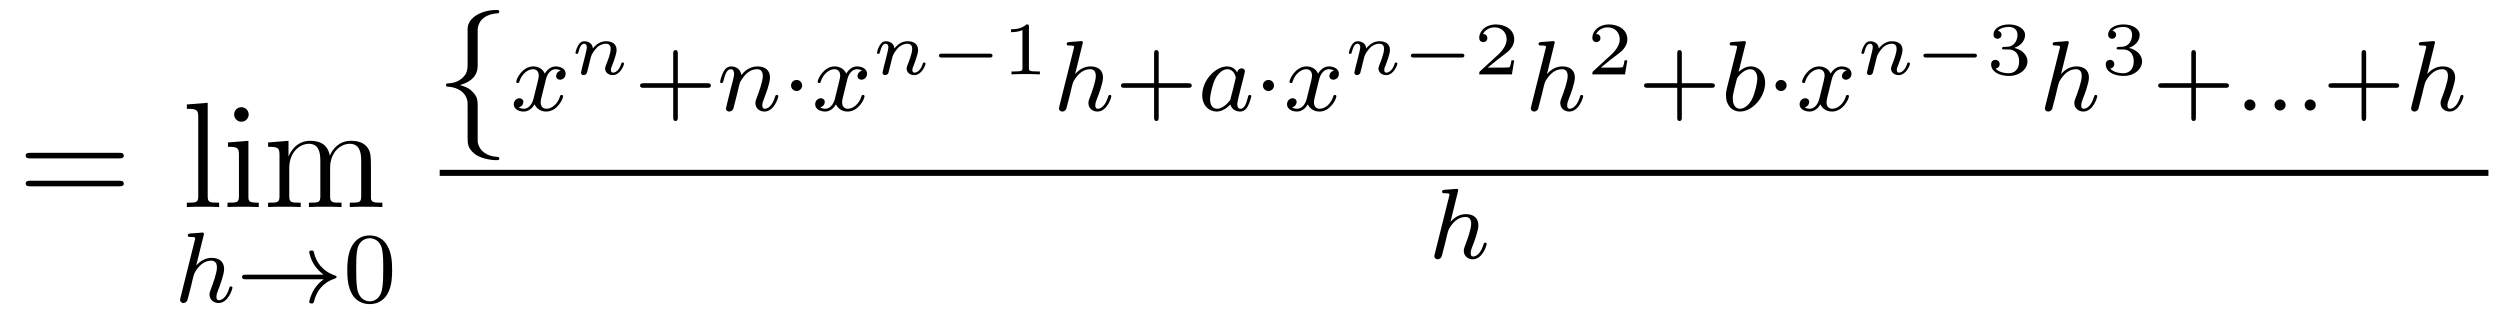 <?xml version='1.0' encoding='UTF-8'?>
<!-- This file was generated by dvisvgm 2.8.1 -->
<svg version='1.1' xmlns='http://www.w3.org/2000/svg' xmlns:xlink='http://www.w3.org/1999/xlink' width='199pt' height='25pt' viewBox='0 -25 199 25'>
<g id='page1'>
<g transform='matrix(1 0 0 -1 -127 642)'>
<path d='M136.469 654.393C136.636 654.393 136.852 654.393 136.852 654.608C136.852 654.835 136.648 654.835 136.469 654.835H129.428C129.261 654.835 129.046 654.835 129.046 654.62C129.046 654.393 129.249 654.393 129.428 654.393H136.469ZM136.469 652.17C136.636 652.17 136.852 652.17 136.852 652.385C136.852 652.612 136.648 652.612 136.469 652.612H129.428C129.261 652.612 129.046 652.612 129.046 652.397C129.046 652.17 129.249 652.17 129.428 652.17H136.469Z'/>
<path d='M143.533 658.816L141.872 658.685V658.338C142.685 658.338 142.78 658.254 142.78 657.668V651.405C142.78 650.867 142.649 650.867 141.872 650.867V650.52C142.206 650.544 142.792 650.544 143.151 650.544C143.509 650.544 144.107 650.544 144.442 650.52V650.867C143.677 650.867 143.533 650.867 143.533 651.405V658.816ZM146.797 657.884C146.797 658.194 146.546 658.469 146.211 658.469C145.901 658.469 145.637 658.218 145.637 657.896C145.637 657.537 145.925 657.31 146.211 657.31C146.582 657.31 146.797 657.621 146.797 657.884ZM145.147 655.66V655.313C145.912 655.313 146.02 655.242 146.02 654.656V651.405C146.02 650.867 145.889 650.867 145.111 650.867V650.52C145.446 650.544 146.02 650.544 146.367 650.544C146.498 650.544 147.192 650.544 147.598 650.52V650.867C146.821 650.867 146.773 650.927 146.773 651.393V655.792L145.147 655.66ZM156.528 653.425C156.528 654.537 156.528 654.871 156.253 655.254C155.906 655.72 155.345 655.792 154.938 655.792C153.946 655.792 153.444 655.074 153.253 654.608C153.085 655.529 152.44 655.792 151.687 655.792C150.527 655.792 150.073 654.8 149.977 654.561H149.965V655.792L148.34 655.66V655.313C149.152 655.313 149.248 655.23 149.248 654.644V651.405C149.248 650.867 149.117 650.867 148.34 650.867V650.52C148.65 650.544 149.296 650.544 149.631 650.544C149.977 650.544 150.623 650.544 150.934 650.52V650.867C150.169 650.867 150.025 650.867 150.025 651.405V653.628C150.025 654.883 150.85 655.553 151.591 655.553S152.499 654.943 152.499 654.214V651.405C152.499 650.867 152.368 650.867 151.591 650.867V650.52C151.902 650.544 152.547 650.544 152.882 650.544C153.229 650.544 153.874 650.544 154.185 650.52V650.867C153.42 650.867 153.277 650.867 153.277 651.405V653.628C153.277 654.883 154.101 655.553 154.843 655.553C155.584 655.553 155.751 654.943 155.751 654.214V651.405C155.751 650.867 155.619 650.867 154.843 650.867V650.52C155.153 650.544 155.799 650.544 156.134 650.544C156.48 650.544 157.126 650.544 157.437 650.52V650.867C156.839 650.867 156.54 650.867 156.528 651.225V653.425Z'/>
<path d='M143.207 648.251C143.215 648.267 143.239 648.371 143.239 648.378C143.239 648.418 143.207 648.49 143.111 648.49C143.079 648.49 142.832 648.466 142.649 648.45L142.203 648.418C142.028 648.402 141.948 648.394 141.948 648.251C141.948 648.139 142.059 648.139 142.155 648.139C142.538 648.139 142.538 648.092 142.538 648.02C142.538 647.996 142.538 647.98 142.497 647.837L141.366 643.302C141.334 643.183 141.334 643.135 141.334 643.127C141.334 642.992 141.446 642.88 141.597 642.88C141.725 642.88 141.836 642.96 141.9 643.063C141.924 643.111 141.987 643.366 142.028 643.526L142.211 644.235C142.235 644.354 142.314 644.657 142.338 644.777C142.458 645.239 142.458 645.255 142.633 645.51C142.904 645.9 143.278 646.251 143.813 646.251C144.099 646.251 144.267 646.084 144.267 645.709C144.267 645.271 143.932 644.362 143.781 643.972C143.677 643.709 143.677 643.661 143.677 643.557C143.677 643.103 144.052 642.88 144.394 642.88C145.175 642.88 145.502 643.996 145.502 644.099C145.502 644.179 145.438 644.203 145.382 644.203C145.287 644.203 145.271 644.147 145.247 644.067C145.055 643.414 144.721 643.103 144.418 643.103C144.29 643.103 144.227 643.183 144.227 643.366C144.227 643.55 144.29 643.725 144.37 643.924C144.49 644.227 144.84 645.143 144.84 645.59C144.84 646.187 144.426 646.474 143.852 646.474C143.406 646.474 142.984 646.283 142.617 645.861L143.207 648.251Z'/>
<path d='M152.754 644.769C152.483 644.57 152.236 644.315 152.045 644.028C151.703 643.51 151.615 643 151.615 642.968C151.615 642.848 151.726 642.848 151.798 642.848C151.886 642.848 151.958 642.848 151.981 642.952C152.189 643.837 152.699 644.506 153.663 644.832C153.726 644.848 153.79 644.872 153.79 644.952C153.79 645.032 153.719 645.056 153.687 645.064C152.627 645.422 152.165 646.171 151.997 646.872C151.958 647.032 151.958 647.056 151.798 647.056C151.726 647.056 151.615 647.056 151.615 646.936C151.615 646.92 151.695 646.394 152.045 645.868C152.276 645.534 152.555 645.287 152.754 645.135H146.571C146.443 645.135 146.268 645.135 146.268 644.952C146.268 644.769 146.443 644.769 146.571 644.769H152.754Z'/>
<path d='M158.214 645.502C158.214 646.354 158.126 646.872 157.863 647.382C157.513 648.084 156.867 648.259 156.429 648.259C155.425 648.259 155.058 647.51 154.947 647.287C154.66 646.705 154.644 645.916 154.644 645.502C154.644 644.976 154.668 644.171 155.051 643.534C155.417 642.944 156.007 642.793 156.429 642.793C156.812 642.793 157.497 642.912 157.895 643.701C158.19 644.275 158.214 644.984 158.214 645.502ZM156.429 643.016C156.158 643.016 155.608 643.143 155.441 643.98C155.353 644.434 155.353 645.183 155.353 645.597C155.353 646.147 155.353 646.705 155.441 647.143C155.608 647.956 156.23 648.036 156.429 648.036C156.7 648.036 157.25 647.9 157.409 647.175C157.505 646.737 157.505 646.139 157.505 645.597C157.505 645.127 157.505 644.41 157.409 643.964C157.242 643.127 156.692 643.016 156.429 643.016Z'/>
<path d='M165.023 664.616C165.023 665.094 165.334 665.859 166.637 665.943C166.697 665.954 166.744 666.002 166.744 666.074C166.744 666.206 166.649 666.206 166.517 666.206C165.322 666.206 164.234 665.596 164.222 664.711V661.986C164.222 661.52 164.222 661.137 163.744 660.742C163.326 660.396 162.871 660.372 162.608 660.36C162.548 660.348 162.501 660.3 162.501 660.228C162.501 660.109 162.573 660.109 162.692 660.097C163.481 660.049 164.055 659.619 164.186 659.033C164.222 658.902 164.222 658.878 164.222 658.447V656.08C164.222 655.578 164.222 655.196 164.796 654.742C165.262 654.383 166.051 654.252 166.517 654.252C166.649 654.252 166.744 654.252 166.744 654.383C166.744 654.502 166.673 654.502 166.553 654.514C165.8 654.562 165.214 654.945 165.059 655.554C165.023 655.662 165.023 655.686 165.023 656.116V658.627C165.023 659.177 164.928 659.38 164.545 659.762C164.294 660.013 163.947 660.133 163.613 660.228C164.593 660.503 165.023 661.053 165.023 661.747V664.616Z'/>
<path d='M171.632 661.379C171.282 661.292 171.266 660.981 171.266 660.949C171.266 660.774 171.401 660.654 171.576 660.654S172.023 660.79 172.023 661.132C172.023 661.587 171.521 661.714 171.226 661.714C170.851 661.714 170.548 661.451 170.365 661.14C170.19 661.563 169.776 661.714 169.449 661.714C168.58 661.714 168.094 660.718 168.094 660.495C168.094 660.423 168.15 660.391 168.214 660.391C168.309 660.391 168.325 660.431 168.349 660.527C168.533 661.108 169.011 661.491 169.425 661.491C169.736 661.491 169.887 661.268 169.887 660.981C169.887 660.822 169.792 660.455 169.728 660.2C169.672 659.969 169.497 659.26 169.457 659.108C169.345 658.678 169.058 658.343 168.7 658.343C168.668 658.343 168.461 658.343 168.293 658.455C168.66 658.542 168.66 658.877 168.66 658.885C168.66 659.068 168.517 659.18 168.341 659.18C168.126 659.18 167.895 658.997 167.895 658.694C167.895 658.327 168.285 658.12 168.692 658.12C169.114 658.12 169.409 658.439 169.553 658.694C169.728 658.303 170.094 658.12 170.477 658.12C171.345 658.12 171.823 659.116 171.823 659.339C171.823 659.419 171.76 659.443 171.704 659.443C171.608 659.443 171.592 659.387 171.568 659.307C171.409 658.774 170.955 658.343 170.493 658.343C170.23 658.343 170.038 658.519 170.038 658.853C170.038 659.013 170.086 659.196 170.198 659.642C170.254 659.881 170.429 660.582 170.469 660.734C170.58 661.148 170.859 661.491 171.218 661.491C171.258 661.491 171.465 661.491 171.632 661.379Z'/>
<path d='M174.192 663.148C174.162 663.603 173.743 663.717 173.516 663.717S173.133 663.579 173.026 663.388C172.877 663.142 172.805 662.826 172.805 662.802C172.805 662.736 172.858 662.712 172.912 662.712C173.008 662.712 173.014 662.754 173.044 662.85C173.163 663.328 173.307 663.519 173.498 663.519C173.713 663.519 173.713 663.274 173.713 663.214C173.713 663.119 173.654 662.88 173.612 662.712C173.57 662.551 173.51 662.306 173.48 662.174C173.438 662.025 173.403 661.869 173.361 661.72C173.319 661.552 173.247 661.253 173.247 661.218C173.247 661.086 173.349 661.02 173.456 661.02C173.564 661.02 173.666 661.092 173.713 661.182C173.725 661.218 173.779 661.427 173.809 661.546L173.941 662.084C173.982 662.24 174.006 662.347 174.042 662.485C174.096 662.688 174.305 663.005 174.527 663.226C174.646 663.34 174.903 663.519 175.226 663.519C175.609 663.519 175.609 663.214 175.609 663.101C175.609 662.748 175.352 662.108 175.244 661.839C175.208 661.737 175.166 661.642 175.166 661.54C175.166 661.235 175.441 661.02 175.77 661.02C176.374 661.02 176.673 661.809 176.673 661.941C176.673 661.953 176.667 662.025 176.559 662.025C176.476 662.025 176.47 661.995 176.434 661.881C176.338 661.564 176.093 661.218 175.788 661.218C175.674 661.218 175.627 661.307 175.627 661.433C175.627 661.552 175.668 661.654 175.722 661.779C175.812 662.013 176.081 662.688 176.081 663.023C176.081 663.513 175.71 663.717 175.256 663.717C174.957 663.717 174.574 663.621 174.192 663.148Z'/>
<path d='M180.954 660.009H183.297C183.408 660.009 183.584 660.009 183.584 660.192C183.584 660.375 183.408 660.375 183.297 660.375H180.954V662.726C180.954 662.838 180.954 663.013 180.771 663.013C180.588 663.013 180.588 662.838 180.588 662.726V660.375H178.237C178.125 660.375 177.95 660.375 177.95 660.192C177.95 660.009 178.125 660.009 178.237 660.009H180.588V657.658C180.588 657.547 180.588 657.371 180.771 657.371C180.954 657.371 180.954 657.547 180.954 657.658V660.009Z'/>
<path d='M185.671 659.507C185.695 659.626 185.775 659.929 185.799 660.049C185.91 660.479 185.91 660.487 186.094 660.75C186.357 661.14 186.731 661.491 187.265 661.491C187.552 661.491 187.719 661.324 187.719 660.949C187.719 660.511 187.385 659.602 187.233 659.212C187.13 658.949 187.13 658.901 187.13 658.797C187.13 658.343 187.504 658.12 187.847 658.12C188.628 658.12 188.954 659.236 188.954 659.339C188.954 659.419 188.89 659.443 188.835 659.443C188.739 659.443 188.723 659.387 188.699 659.307C188.508 658.654 188.173 658.343 187.87 658.343C187.743 658.343 187.679 658.423 187.679 658.606C187.679 658.79 187.743 658.965 187.823 659.164C187.942 659.467 188.293 660.383 188.293 660.83C188.293 661.427 187.879 661.714 187.305 661.714C186.66 661.714 186.245 661.324 186.014 661.021C185.958 661.459 185.608 661.714 185.201 661.714C184.914 661.714 184.715 661.531 184.588 661.284C184.396 660.909 184.317 660.511 184.317 660.495C184.317 660.423 184.372 660.391 184.436 660.391C184.54 660.391 184.548 660.423 184.604 660.63C184.699 661.021 184.843 661.491 185.177 661.491C185.385 661.491 185.432 661.292 185.432 661.117C185.432 660.973 185.392 660.822 185.329 660.559C185.313 660.495 185.193 660.025 185.161 659.913L184.866 658.718C184.835 658.598 184.787 658.399 184.787 658.367C184.787 658.184 184.938 658.12 185.042 658.12C185.185 658.12 185.305 658.216 185.361 658.312C185.385 658.359 185.448 658.63 185.488 658.797L185.671 659.507Z'/>
<path d='M190.851 660.192C190.851 660.463 190.628 660.638 190.413 660.638C190.158 660.638 189.967 660.431 189.967 660.2C189.967 659.929 190.19 659.754 190.405 659.754C190.66 659.754 190.851 659.961 190.851 660.192Z'/>
<path d='M195.624 661.379C195.274 661.292 195.258 660.981 195.258 660.949C195.258 660.774 195.394 660.654 195.569 660.654S196.015 660.79 196.015 661.132C196.015 661.587 195.512 661.714 195.218 661.714C194.844 661.714 194.54 661.451 194.358 661.14C194.183 661.563 193.768 661.714 193.441 661.714C192.572 661.714 192.086 660.718 192.086 660.495C192.086 660.423 192.143 660.391 192.206 660.391C192.301 660.391 192.318 660.431 192.342 660.527C192.524 661.108 193.003 661.491 193.417 661.491C193.728 661.491 193.879 661.268 193.879 660.981C193.879 660.822 193.784 660.455 193.72 660.2C193.664 659.969 193.489 659.26 193.45 659.108C193.338 658.678 193.051 658.343 192.692 658.343C192.66 658.343 192.452 658.343 192.286 658.455C192.653 658.542 192.653 658.877 192.653 658.885C192.653 659.068 192.509 659.18 192.334 659.18C192.119 659.18 191.887 658.997 191.887 658.694C191.887 658.327 192.277 658.12 192.684 658.12C193.106 658.12 193.402 658.439 193.544 658.694C193.72 658.303 194.087 658.12 194.47 658.12C195.337 658.12 195.816 659.116 195.816 659.339C195.816 659.419 195.752 659.443 195.696 659.443C195.6 659.443 195.584 659.387 195.56 659.307C195.402 658.774 194.947 658.343 194.485 658.343C194.222 658.343 194.03 658.519 194.03 658.853C194.03 659.013 194.078 659.196 194.19 659.642C194.246 659.881 194.422 660.582 194.461 660.734C194.573 661.148 194.851 661.491 195.21 661.491C195.25 661.491 195.457 661.491 195.624 661.379Z'/>
<path d='M198.192 663.148C198.162 663.603 197.743 663.717 197.516 663.717S197.134 663.579 197.026 663.388C196.877 663.142 196.805 662.826 196.805 662.802C196.805 662.736 196.859 662.712 196.912 662.712C197.008 662.712 197.014 662.754 197.044 662.85C197.164 663.328 197.306 663.519 197.498 663.519C197.713 663.519 197.713 663.274 197.713 663.214C197.713 663.119 197.653 662.88 197.612 662.712C197.57 662.551 197.51 662.306 197.48 662.174C197.438 662.025 197.402 661.869 197.36 661.72C197.318 661.552 197.248 661.253 197.248 661.218C197.248 661.086 197.348 661.02 197.456 661.02S197.665 661.092 197.713 661.182C197.725 661.218 197.779 661.427 197.809 661.546L197.941 662.084C197.982 662.24 198.006 662.347 198.042 662.485C198.096 662.688 198.305 663.005 198.527 663.226C198.646 663.34 198.904 663.519 199.226 663.519C199.609 663.519 199.609 663.214 199.609 663.101C199.609 662.748 199.351 662.108 199.244 661.839C199.208 661.737 199.166 661.642 199.166 661.54C199.166 661.235 199.441 661.02 199.77 661.02C200.374 661.02 200.672 661.809 200.672 661.941C200.672 661.953 200.666 662.025 200.56 662.025C200.476 662.025 200.47 661.995 200.434 661.881C200.338 661.564 200.093 661.218 199.788 661.218C199.674 661.218 199.626 661.307 199.626 661.433C199.626 661.552 199.668 661.654 199.722 661.779C199.812 662.013 200.081 662.688 200.081 663.023C200.081 663.513 199.71 663.717 199.256 663.717C198.956 663.717 198.575 663.621 198.192 663.148Z'/>
<path d='M205.758 662.419C205.853 662.419 206.003 662.419 206.003 662.575C206.003 662.73 205.853 662.73 205.758 662.73H201.991C201.895 662.73 201.745 662.73 201.745 662.575C201.745 662.419 201.895 662.419 201.991 662.419H205.758Z'/>
<path d='M208.903 664.876C208.903 665.056 208.879 665.056 208.699 665.056C208.304 664.673 207.695 664.673 207.48 664.673V664.44C207.635 664.44 208.03 664.44 208.388 664.608V661.588C208.388 661.391 208.388 661.313 207.773 661.313H207.516V661.08C207.845 661.104 208.31 661.104 208.645 661.104S209.447 661.104 209.776 661.08V661.313H209.519C208.903 661.313 208.903 661.391 208.903 661.588V664.876Z'/>
<path d='M213.167 663.491C213.175 663.507 213.199 663.611 213.199 663.618C213.199 663.658 213.167 663.73 213.071 663.73C213.04 663.73 212.792 663.706 212.609 663.69L212.162 663.658C211.987 663.642 211.908 663.634 211.908 663.491C211.908 663.379 212.02 663.379 212.116 663.379C212.497 663.379 212.497 663.332 212.497 663.26C212.497 663.236 212.497 663.22 212.458 663.077L211.326 658.542C211.294 658.423 211.294 658.375 211.294 658.367C211.294 658.232 211.405 658.12 211.558 658.12C211.685 658.12 211.796 658.2 211.86 658.303C211.884 658.351 211.948 658.606 211.987 658.766L212.171 659.475C212.195 659.594 212.274 659.897 212.298 660.017C212.418 660.479 212.418 660.495 212.593 660.75C212.864 661.14 213.239 661.491 213.773 661.491C214.06 661.491 214.226 661.324 214.226 660.949C214.226 660.511 213.892 659.602 213.74 659.212C213.637 658.949 213.637 658.901 213.637 658.797C213.637 658.343 214.012 658.12 214.354 658.12C215.135 658.12 215.461 659.236 215.461 659.339C215.461 659.419 215.398 659.443 215.342 659.443C215.246 659.443 215.231 659.387 215.207 659.307C215.015 658.654 214.681 658.343 214.378 658.343C214.25 658.343 214.187 658.423 214.187 658.606C214.187 658.79 214.25 658.965 214.33 659.164C214.45 659.467 214.8 660.383 214.8 660.83C214.8 661.427 214.386 661.714 213.812 661.714C213.366 661.714 212.944 661.523 212.578 661.101L213.167 663.491Z'/>
<path d='M219.232 660.009H221.575C221.687 660.009 221.862 660.009 221.862 660.192C221.862 660.375 221.687 660.375 221.575 660.375H219.232V662.726C219.232 662.838 219.232 663.013 219.049 663.013C218.866 663.013 218.866 662.838 218.866 662.726V660.375H216.515C216.403 660.375 216.228 660.375 216.228 660.192C216.228 660.009 216.403 660.009 216.515 660.009H218.866V657.658C218.866 657.547 218.866 657.371 219.049 657.371C219.232 657.371 219.232 657.547 219.232 657.658V660.009Z'/>
<path d='M225.479 661.236C225.408 661.372 225.176 661.714 224.69 661.714C223.742 661.714 222.698 660.607 222.698 659.427C222.698 658.598 223.232 658.12 223.846 658.12C224.356 658.12 224.794 658.527 224.938 658.686C225.08 658.136 225.623 658.12 225.718 658.12C226.085 658.12 226.268 658.423 226.332 658.558C226.492 658.845 226.603 659.307 226.603 659.339C226.603 659.387 226.571 659.443 226.475 659.443C226.38 659.443 226.363 659.395 226.316 659.196C226.205 658.758 226.052 658.343 225.742 658.343C225.559 658.343 225.487 658.495 225.487 658.718C225.487 658.853 225.559 659.124 225.606 659.323C225.654 659.523 225.774 660.001 225.806 660.144L225.965 660.75C226.006 660.941 226.093 661.276 226.093 661.316C226.093 661.499 225.941 661.563 225.838 661.563C225.718 661.563 225.52 661.483 225.479 661.236ZM224.938 659.061C224.539 658.511 224.125 658.343 223.87 658.343C223.504 658.343 223.32 658.678 223.32 659.092C223.32 659.467 223.535 660.32 223.71 660.67C223.942 661.156 224.332 661.491 224.699 661.491C225.216 661.491 225.368 660.909 225.368 660.814C225.368 660.782 225.168 660.001 225.121 659.794C225.017 659.419 225.017 659.403 224.938 659.061Z'/>
<path d='M228.41 660.192C228.41 660.463 228.187 660.638 227.972 660.638C227.718 660.638 227.526 660.431 227.526 660.2C227.526 659.929 227.749 659.754 227.964 659.754C228.22 659.754 228.41 659.961 228.41 660.192Z'/>
<path d='M233.184 661.379C232.834 661.292 232.817 660.981 232.817 660.949C232.817 660.774 232.952 660.654 233.128 660.654S233.574 660.79 233.574 661.132C233.574 661.587 233.072 661.714 232.777 661.714C232.403 661.714 232.1 661.451 231.917 661.14C231.742 661.563 231.328 661.714 231 661.714C230.132 661.714 229.645 660.718 229.645 660.495C229.645 660.423 229.702 660.391 229.765 660.391C229.861 660.391 229.877 660.431 229.901 660.527C230.084 661.108 230.562 661.491 230.976 661.491C231.287 661.491 231.439 661.268 231.439 660.981C231.439 660.822 231.343 660.455 231.28 660.2C231.223 659.969 231.048 659.26 231.008 659.108C230.897 658.678 230.61 658.343 230.251 658.343C230.219 658.343 230.012 658.343 229.846 658.455C230.212 658.542 230.212 658.877 230.212 658.885C230.212 659.068 230.068 659.18 229.892 659.18C229.678 659.18 229.446 658.997 229.446 658.694C229.446 658.327 229.837 658.12 230.244 658.12C230.665 658.12 230.96 658.439 231.104 658.694C231.28 658.303 231.646 658.12 232.028 658.12C232.897 658.12 233.375 659.116 233.375 659.339C233.375 659.419 233.311 659.443 233.255 659.443C233.16 659.443 233.143 659.387 233.12 659.307C232.961 658.774 232.506 658.343 232.044 658.343C231.781 658.343 231.59 658.519 231.59 658.853C231.59 659.013 231.638 659.196 231.749 659.642C231.805 659.881 231.98 660.582 232.02 660.734C232.132 661.148 232.411 661.491 232.769 661.491C232.81 661.491 233.016 661.491 233.184 661.379Z'/>
<path d='M235.752 663.148C235.722 663.603 235.303 663.717 235.076 663.717S234.694 663.579 234.586 663.388C234.437 663.142 234.365 662.826 234.365 662.802C234.365 662.736 234.419 662.712 234.472 662.712C234.568 662.712 234.574 662.754 234.604 662.85C234.724 663.328 234.866 663.519 235.058 663.519C235.273 663.519 235.273 663.274 235.273 663.214C235.273 663.119 235.213 662.88 235.172 662.712C235.13 662.551 235.07 662.306 235.04 662.174C234.998 662.025 234.962 661.869 234.92 661.72C234.878 661.552 234.808 661.253 234.808 661.218C234.808 661.086 234.908 661.02 235.016 661.02S235.225 661.092 235.273 661.182C235.285 661.218 235.339 661.427 235.369 661.546L235.501 662.084C235.542 662.24 235.566 662.347 235.602 662.485C235.656 662.688 235.865 663.005 236.087 663.226C236.206 663.34 236.464 663.519 236.786 663.519C237.169 663.519 237.169 663.214 237.169 663.101C237.169 662.748 236.911 662.108 236.804 661.839C236.768 661.737 236.726 661.642 236.726 661.54C236.726 661.235 237.001 661.02 237.33 661.02C237.934 661.02 238.232 661.809 238.232 661.941C238.232 661.953 238.226 662.025 238.12 662.025C238.036 662.025 238.03 661.995 237.994 661.881C237.898 661.564 237.653 661.218 237.348 661.218C237.234 661.218 237.186 661.307 237.186 661.433C237.186 661.552 237.228 661.654 237.282 661.779C237.372 662.013 237.641 662.688 237.641 663.023C237.641 663.513 237.27 663.717 236.816 663.717C236.516 663.717 236.135 663.621 235.752 663.148Z'/>
<path d='M243.318 662.419C243.413 662.419 243.563 662.419 243.563 662.575C243.563 662.73 243.413 662.73 243.318 662.73H239.551C239.455 662.73 239.305 662.73 239.305 662.575C239.305 662.419 239.455 662.419 239.551 662.419H243.318Z'/>
<path d='M247.532 662.198H247.312C247.3 662.114 247.24 661.72 247.15 661.654C247.109 661.618 246.624 661.618 246.54 661.618H245.423L246.187 662.24C246.391 662.401 246.923 662.784 247.109 662.963C247.288 663.142 247.532 663.447 247.532 663.872C247.532 664.619 246.857 665.056 246.056 665.056C245.285 665.056 244.747 664.548 244.747 663.986C244.747 663.681 245.004 663.645 245.07 663.645C245.219 663.645 245.393 663.753 245.393 663.967C245.393 664.099 245.315 664.291 245.052 664.291C245.189 664.595 245.554 664.822 245.966 664.822C246.594 664.822 246.929 664.356 246.929 663.872C246.929 663.447 246.648 663.011 246.229 662.628L244.813 661.331C244.753 661.271 244.747 661.265 244.747 661.08H247.348L247.532 662.198Z'/>
<path d='M250.727 663.491C250.735 663.507 250.759 663.611 250.759 663.618C250.759 663.658 250.727 663.73 250.631 663.73C250.6 663.73 250.352 663.706 250.169 663.69L249.722 663.658C249.547 663.642 249.468 663.634 249.468 663.491C249.468 663.379 249.58 663.379 249.676 663.379C250.057 663.379 250.057 663.332 250.057 663.26C250.057 663.236 250.057 663.22 250.018 663.077L248.886 658.542C248.854 658.423 248.854 658.375 248.854 658.367C248.854 658.232 248.965 658.12 249.118 658.12C249.245 658.12 249.356 658.2 249.42 658.303C249.444 658.351 249.508 658.606 249.547 658.766L249.731 659.475C249.755 659.594 249.834 659.897 249.858 660.017C249.978 660.479 249.978 660.495 250.153 660.75C250.424 661.14 250.799 661.491 251.333 661.491C251.62 661.491 251.786 661.324 251.786 660.949C251.786 660.511 251.452 659.602 251.3 659.212C251.197 658.949 251.197 658.901 251.197 658.797C251.197 658.343 251.572 658.12 251.914 658.12C252.695 658.12 253.021 659.236 253.021 659.339C253.021 659.419 252.958 659.443 252.902 659.443C252.806 659.443 252.791 659.387 252.767 659.307C252.575 658.654 252.241 658.343 251.938 658.343C251.81 658.343 251.747 658.423 251.747 658.606C251.747 658.79 251.81 658.965 251.89 659.164C252.01 659.467 252.36 660.383 252.36 660.83C252.36 661.427 251.946 661.714 251.372 661.714C250.926 661.714 250.504 661.523 250.138 661.101L250.727 663.491Z'/>
<path d='M256.536 662.198H256.315C256.303 662.114 256.243 661.72 256.153 661.654C256.112 661.618 255.628 661.618 255.544 661.618H254.426L255.191 662.24C255.395 662.401 255.926 662.784 256.112 662.963C256.291 663.142 256.536 663.447 256.536 663.872C256.536 664.619 255.86 665.056 255.06 665.056C254.288 665.056 253.751 664.548 253.751 663.986C253.751 663.681 254.008 663.645 254.074 663.645C254.222 663.645 254.396 663.753 254.396 663.967C254.396 664.099 254.318 664.291 254.056 664.291C254.192 664.595 254.557 664.822 254.97 664.822C255.598 664.822 255.932 664.356 255.932 663.872C255.932 663.447 255.652 663.011 255.233 662.628L253.817 661.331C253.757 661.271 253.751 661.265 253.751 661.08H256.351L256.536 662.198Z'/>
<path d='M260.874 660.009H263.216C263.328 660.009 263.503 660.009 263.503 660.192C263.503 660.375 263.328 660.375 263.216 660.375H260.874V662.726C260.874 662.838 260.874 663.013 260.69 663.013C260.508 663.013 260.508 662.838 260.508 662.726V660.375H258.157C258.046 660.375 257.87 660.375 257.87 660.192C257.87 660.009 258.046 660.009 258.157 660.009H260.508V657.658C260.508 657.547 260.508 657.371 260.69 657.371C260.874 657.371 260.874 657.547 260.874 657.658V660.009Z'/>
<path d='M265.942 663.491C265.95 663.507 265.974 663.611 265.974 663.618C265.974 663.658 265.942 663.73 265.847 663.73C265.814 663.73 265.567 663.706 265.385 663.69L264.938 663.658C264.763 663.642 264.683 663.634 264.683 663.491C264.683 663.379 264.794 663.379 264.89 663.379C265.273 663.379 265.273 663.332 265.273 663.26C265.273 663.212 265.193 662.893 265.145 662.71L264.451 659.937C264.388 659.666 264.388 659.547 264.388 659.411C264.388 658.59 264.89 658.12 265.504 658.12C266.484 658.12 267.504 659.252 267.504 660.407C267.504 661.196 266.994 661.714 266.357 661.714C265.91 661.714 265.567 661.427 265.392 661.276L265.942 663.491ZM265.504 658.343C265.217 658.343 264.93 658.567 264.93 659.148C264.93 659.363 264.961 659.562 265.057 659.945C265.114 660.176 265.169 660.399 265.232 660.63C265.273 660.774 265.273 660.79 265.368 660.909C265.639 661.244 265.998 661.491 266.333 661.491C266.731 661.491 266.882 661.101 266.882 660.742C266.882 660.447 266.707 659.594 266.468 659.124C266.261 658.694 265.878 658.343 265.504 658.343Z'/>
<path d='M269.213 660.192C269.213 660.463 268.99 660.638 268.775 660.638C268.519 660.638 268.328 660.431 268.328 660.2C268.328 659.929 268.552 659.754 268.766 659.754C269.022 659.754 269.213 659.961 269.213 660.192Z'/>
<path d='M273.986 661.379C273.635 661.292 273.619 660.981 273.619 660.949C273.619 660.774 273.755 660.654 273.93 660.654S274.376 660.79 274.376 661.132C274.376 661.587 273.875 661.714 273.58 661.714C273.205 661.714 272.902 661.451 272.719 661.14C272.544 661.563 272.129 661.714 271.802 661.714C270.934 661.714 270.448 660.718 270.448 660.495C270.448 660.423 270.504 660.391 270.568 660.391C270.664 660.391 270.679 660.431 270.703 660.527C270.887 661.108 271.364 661.491 271.778 661.491C272.089 661.491 272.24 661.268 272.24 660.981C272.24 660.822 272.146 660.455 272.082 660.2C272.026 659.969 271.85 659.26 271.811 659.108C271.699 658.678 271.412 658.343 271.054 658.343C271.021 658.343 270.815 658.343 270.647 658.455C271.014 658.542 271.014 658.877 271.014 658.885C271.014 659.068 270.87 659.18 270.695 659.18C270.48 659.18 270.248 658.997 270.248 658.694C270.248 658.327 270.64 658.12 271.045 658.12C271.468 658.12 271.763 658.439 271.907 658.694C272.082 658.303 272.448 658.12 272.831 658.12C273.7 658.12 274.177 659.116 274.177 659.339C274.177 659.419 274.114 659.443 274.057 659.443C273.962 659.443 273.946 659.387 273.922 659.307C273.763 658.774 273.308 658.343 272.846 658.343C272.584 658.343 272.392 658.519 272.392 658.853C272.392 659.013 272.44 659.196 272.551 659.642C272.608 659.881 272.783 660.582 272.822 660.734C272.934 661.148 273.214 661.491 273.571 661.491C273.611 661.491 273.818 661.491 273.986 661.379Z'/>
<path d='M276.552 663.148C276.522 663.603 276.103 663.717 275.876 663.717S275.494 663.579 275.386 663.388C275.237 663.142 275.165 662.826 275.165 662.802C275.165 662.736 275.219 662.712 275.272 662.712C275.368 662.712 275.374 662.754 275.404 662.85C275.524 663.328 275.666 663.519 275.858 663.519C276.073 663.519 276.073 663.274 276.073 663.214C276.073 663.119 276.013 662.88 275.972 662.712C275.93 662.551 275.87 662.306 275.84 662.174C275.798 662.025 275.762 661.869 275.72 661.72C275.678 661.552 275.608 661.253 275.608 661.218C275.608 661.086 275.708 661.02 275.816 661.02S276.025 661.092 276.073 661.182C276.085 661.218 276.139 661.427 276.169 661.546L276.301 662.084C276.342 662.24 276.366 662.347 276.402 662.485C276.456 662.688 276.665 663.005 276.887 663.226C277.006 663.34 277.264 663.519 277.586 663.519C277.969 663.519 277.969 663.214 277.969 663.101C277.969 662.748 277.711 662.108 277.604 661.839C277.568 661.737 277.526 661.642 277.526 661.54C277.526 661.235 277.801 661.02 278.13 661.02C278.734 661.02 279.032 661.809 279.032 661.941C279.032 661.953 279.026 662.025 278.92 662.025C278.836 662.025 278.83 661.995 278.794 661.881C278.698 661.564 278.453 661.218 278.148 661.218C278.034 661.218 277.986 661.307 277.986 661.433C277.986 661.552 278.028 661.654 278.082 661.779C278.172 662.013 278.441 662.688 278.441 663.023C278.441 663.513 278.07 663.717 277.616 663.717C277.316 663.717 276.935 663.621 276.552 663.148Z'/>
<path d='M284.118 662.419C284.213 662.419 284.363 662.419 284.363 662.575C284.363 662.73 284.213 662.73 284.118 662.73H280.351C280.255 662.73 280.105 662.73 280.105 662.575C280.105 662.419 280.255 662.419 280.351 662.419H284.118Z'/>
<path d='M286.874 663.065C287.382 663.065 287.723 662.724 287.723 662.114C287.723 661.457 287.328 661.17 286.892 661.17C286.73 661.17 286.115 661.206 285.846 661.552C286.079 661.576 286.175 661.732 286.175 661.893C286.175 662.096 286.031 662.234 285.834 662.234C285.672 662.234 285.493 662.132 285.493 661.881C285.493 661.289 286.151 660.954 286.91 660.954C287.795 660.954 288.386 661.522 288.386 662.114C288.386 662.551 288.052 663.011 287.34 663.19C287.813 663.346 288.196 663.728 288.196 664.219C288.196 664.697 287.633 665.056 286.916 665.056C286.217 665.056 285.684 664.733 285.684 664.243C285.684 663.986 285.882 663.914 286.001 663.914C286.157 663.914 286.318 664.022 286.318 664.231C286.318 664.416 286.187 664.524 286.025 664.548C286.306 664.858 286.85 664.858 286.904 664.858C287.209 664.858 287.592 664.715 287.592 664.219C287.592 663.89 287.406 663.316 286.808 663.28C286.7 663.274 286.54 663.262 286.486 663.262C286.426 663.256 286.36 663.25 286.36 663.161C286.36 663.065 286.426 663.065 286.528 663.065H286.874Z'/>
<path d='M291.647 663.491C291.655 663.507 291.679 663.611 291.679 663.618C291.679 663.658 291.647 663.73 291.551 663.73C291.52 663.73 291.272 663.706 291.089 663.69L290.642 663.658C290.467 663.642 290.388 663.634 290.388 663.491C290.388 663.379 290.5 663.379 290.596 663.379C290.977 663.379 290.977 663.332 290.977 663.26C290.977 663.236 290.977 663.22 290.938 663.077L289.806 658.542C289.774 658.423 289.774 658.375 289.774 658.367C289.774 658.232 289.885 658.12 290.038 658.12C290.165 658.12 290.276 658.2 290.34 658.303C290.364 658.351 290.428 658.606 290.467 658.766L290.651 659.475C290.675 659.594 290.754 659.897 290.778 660.017C290.898 660.479 290.898 660.495 291.073 660.75C291.344 661.14 291.719 661.491 292.253 661.491C292.54 661.491 292.706 661.324 292.706 660.949C292.706 660.511 292.372 659.602 292.22 659.212C292.117 658.949 292.117 658.901 292.117 658.797C292.117 658.343 292.492 658.12 292.834 658.12C293.615 658.12 293.941 659.236 293.941 659.339C293.941 659.419 293.878 659.443 293.822 659.443C293.726 659.443 293.711 659.387 293.687 659.307C293.495 658.654 293.161 658.343 292.858 658.343C292.73 658.343 292.667 658.423 292.667 658.606C292.667 658.79 292.73 658.965 292.81 659.164C292.93 659.467 293.28 660.383 293.28 660.83C293.28 661.427 292.866 661.714 292.292 661.714C291.846 661.714 291.424 661.523 291.058 661.101L291.647 663.491Z'/>
<path d='M295.998 663.065C296.506 663.065 296.846 662.724 296.846 662.114C296.846 661.457 296.452 661.17 296.016 661.17C295.854 661.17 295.238 661.206 294.97 661.552C295.202 661.576 295.298 661.732 295.298 661.893C295.298 662.096 295.154 662.234 294.958 662.234C294.796 662.234 294.617 662.132 294.617 661.881C294.617 661.289 295.274 660.954 296.034 660.954C296.918 660.954 297.51 661.522 297.51 662.114C297.51 662.551 297.175 663.011 296.464 663.19C296.936 663.346 297.319 663.728 297.319 664.219C297.319 664.697 296.756 665.056 296.04 665.056C295.34 665.056 294.808 664.733 294.808 664.243C294.808 663.986 295.006 663.914 295.124 663.914C295.28 663.914 295.441 664.022 295.441 664.231C295.441 664.416 295.31 664.524 295.148 664.548C295.429 664.858 295.974 664.858 296.028 664.858C296.333 664.858 296.716 664.715 296.716 664.219C296.716 663.89 296.53 663.316 295.932 663.28C295.824 663.274 295.663 663.262 295.609 663.262C295.549 663.256 295.483 663.25 295.483 663.161C295.483 663.065 295.549 663.065 295.651 663.065H295.998Z'/>
<path d='M301.794 660.009H304.136C304.248 660.009 304.423 660.009 304.423 660.192C304.423 660.375 304.248 660.375 304.136 660.375H301.794V662.726C301.794 662.838 301.794 663.013 301.61 663.013C301.428 663.013 301.428 662.838 301.428 662.726V660.375H299.077C298.966 660.375 298.79 660.375 298.79 660.192C298.79 660.009 298.966 660.009 299.077 660.009H301.428V657.658C301.428 657.547 301.428 657.371 301.61 657.371C301.794 657.371 301.794 657.547 301.794 657.658V660.009Z'/>
<path d='M306.535 658.638C306.535 658.909 306.312 659.084 306.097 659.084C305.842 659.084 305.651 658.877 305.651 658.646C305.651 658.375 305.874 658.2 306.089 658.2C306.344 658.2 306.535 658.407 306.535 658.638ZM308.935 658.638C308.935 658.909 308.712 659.084 308.497 659.084C308.242 659.084 308.051 658.877 308.051 658.646C308.051 658.375 308.274 658.2 308.489 658.2C308.744 658.2 308.935 658.407 308.935 658.638ZM311.335 658.638C311.335 658.909 311.112 659.084 310.897 659.084C310.642 659.084 310.451 658.877 310.451 658.646C310.451 658.375 310.674 658.2 310.889 658.2C311.144 658.2 311.335 658.407 311.335 658.638Z'/>
<path d='M315.347 660.009H317.69C317.801 660.009 317.977 660.009 317.977 660.192C317.977 660.375 317.801 660.375 317.69 660.375H315.347V662.726C315.347 662.838 315.347 663.013 315.164 663.013C314.981 663.013 314.981 662.838 314.981 662.726V660.375H312.63C312.518 660.375 312.343 660.375 312.343 660.192C312.343 660.009 312.518 660.009 312.63 660.009H314.981V657.658C314.981 657.547 314.981 657.371 315.164 657.371C315.347 657.371 315.347 657.547 315.347 657.658V660.009Z'/>
<path d='M320.797 663.491C320.806 663.507 320.83 663.611 320.83 663.618C320.83 663.658 320.797 663.73 320.702 663.73C320.67 663.73 320.423 663.706 320.239 663.69L319.794 663.658C319.618 663.642 319.538 663.634 319.538 663.491C319.538 663.379 319.65 663.379 319.746 663.379C320.128 663.379 320.128 663.332 320.128 663.26C320.128 663.236 320.128 663.22 320.088 663.077L318.956 658.542C318.925 658.423 318.925 658.375 318.925 658.367C318.925 658.232 319.037 658.12 319.188 658.12C319.315 658.12 319.427 658.2 319.49 658.303C319.514 658.351 319.578 658.606 319.618 658.766L319.801 659.475C319.825 659.594 319.906 659.897 319.928 660.017C320.048 660.479 320.048 660.495 320.224 660.75C320.495 661.14 320.869 661.491 321.403 661.491C321.69 661.491 321.857 661.324 321.857 660.949C321.857 660.511 321.522 659.602 321.371 659.212C321.268 658.949 321.268 658.901 321.268 658.797C321.268 658.343 321.642 658.12 321.985 658.12C322.765 658.12 323.092 659.236 323.092 659.339C323.092 659.419 323.028 659.443 322.973 659.443C322.877 659.443 322.861 659.387 322.837 659.307C322.646 658.654 322.312 658.343 322.008 658.343C321.881 658.343 321.817 658.423 321.817 658.606C321.817 658.79 321.881 658.965 321.961 659.164C322.08 659.467 322.43 660.383 322.43 660.83C322.43 661.427 322.016 661.714 321.443 661.714C320.996 661.714 320.574 661.523 320.208 661.101L320.797 663.491Z'/>
<path d='M162 653H325.078V653.481H162'/>
<path d='M243.047 651.731C243.055 651.747 243.079 651.851 243.079 651.858C243.079 651.898 243.047 651.97 242.951 651.97C242.92 651.97 242.672 651.946 242.489 651.93L242.042 651.898C241.867 651.882 241.788 651.874 241.788 651.731C241.788 651.619 241.9 651.619 241.996 651.619C242.377 651.619 242.377 651.572 242.377 651.5C242.377 651.476 242.377 651.46 242.338 651.317L241.206 646.782C241.174 646.663 241.174 646.615 241.174 646.607C241.174 646.472 241.285 646.36 241.438 646.36C241.565 646.36 241.676 646.44 241.74 646.543C241.764 646.591 241.828 646.846 241.867 647.006L242.051 647.715C242.075 647.834 242.154 648.137 242.178 648.257C242.298 648.719 242.298 648.735 242.473 648.99C242.744 649.38 243.119 649.731 243.653 649.731C243.94 649.731 244.106 649.564 244.106 649.189C244.106 648.751 243.772 647.842 243.62 647.452C243.517 647.189 243.517 647.141 243.517 647.037C243.517 646.583 243.892 646.36 244.234 646.36C245.015 646.36 245.341 647.476 245.341 647.579C245.341 647.659 245.278 647.683 245.222 647.683C245.126 647.683 245.111 647.627 245.087 647.547C244.895 646.894 244.561 646.583 244.258 646.583C244.13 646.583 244.067 646.663 244.067 646.846C244.067 647.03 244.13 647.205 244.21 647.404C244.33 647.707 244.68 648.623 244.68 649.07C244.68 649.667 244.266 649.954 243.692 649.954C243.246 649.954 242.824 649.763 242.458 649.341L243.047 651.731Z'/>
</g>
</g>
</svg>